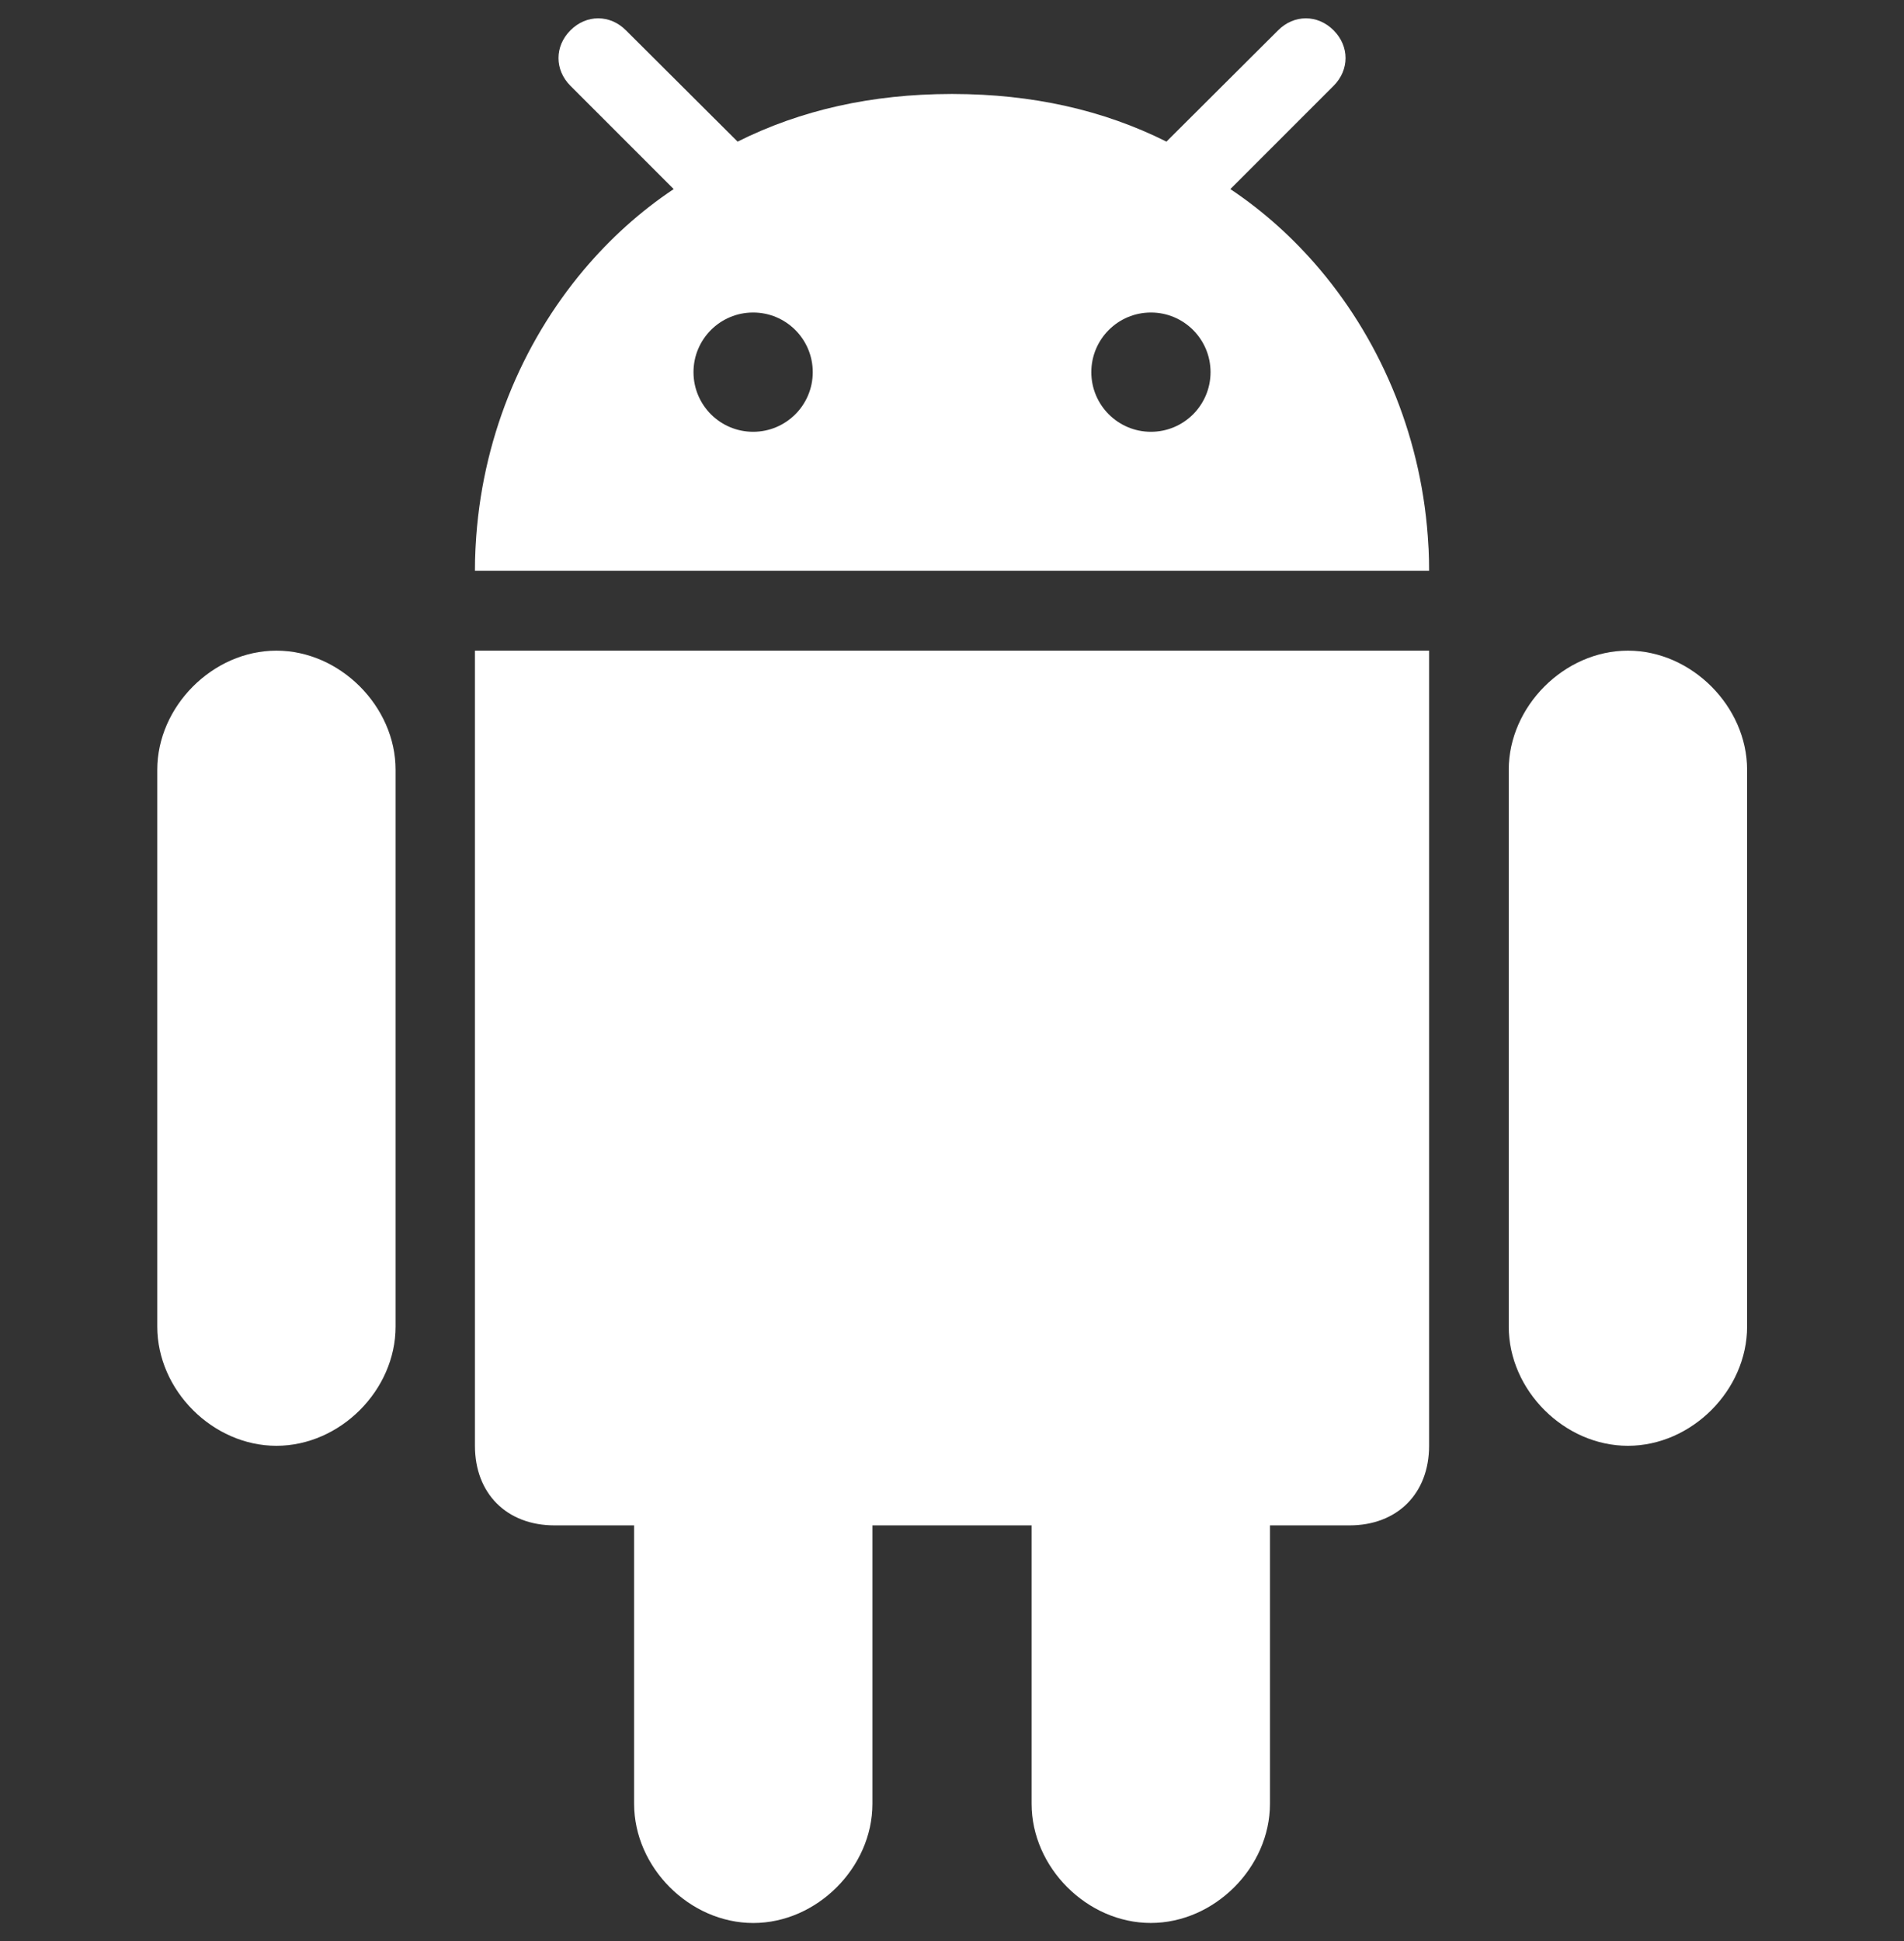<svg width="52" height="53" viewBox="0 0 52 53" fill="none" xmlns="http://www.w3.org/2000/svg">
<rect x="0" y="0" width="52" height="53" fill="#333333" stroke="none"/>
<g clip-path="url(#clip0_12884_1011)">
<path d="M31.429 52.506C33.167 52.506 34.684 50.99 34.684 49.252V41.65H36.857C38.161 41.65 39.03 40.781 39.03 39.477V17.766H12.971V39.477C12.971 40.781 13.84 41.65 15.144 41.65H17.318V49.252C17.318 50.99 18.834 52.507 20.573 52.507C22.311 52.507 23.827 50.99 23.827 49.252V41.65H28.174V49.252C28.174 50.99 29.69 52.506 31.429 52.506Z" fill="white"/>
<path d="M44.46 39.477C46.199 39.477 47.715 37.961 47.715 36.222V21.019C47.715 19.29 46.199 17.766 44.46 17.766C42.721 17.766 41.205 19.29 41.205 21.019V36.222C41.205 37.961 42.721 39.477 44.46 39.477Z" fill="white"/>
<path d="M7.549 39.477C9.288 39.477 10.804 37.961 10.804 36.222V21.019C10.804 19.29 9.288 17.766 7.549 17.766C5.81 17.766 4.295 19.29 4.295 21.019V36.222C4.295 37.961 5.81 39.477 7.549 39.477Z" fill="white"/>
<path d="M36.422 0.828C35.987 0.391 35.341 0.391 34.906 0.828L31.991 3.733L31.857 3.867C30.128 3.002 28.191 2.57 26.032 2.566C26.022 2.566 26.011 2.565 26.001 2.565H26C25.99 2.565 25.98 2.566 25.969 2.566C23.811 2.57 21.873 3.002 20.145 3.867L20.01 3.733L17.095 0.828C16.66 0.391 16.014 0.391 15.579 0.828C15.144 1.263 15.144 1.908 15.579 2.343L18.399 5.163C17.49 5.769 16.666 6.512 15.95 7.361C14.235 9.394 13.141 12.04 12.99 14.907C12.989 14.937 12.986 14.966 12.985 14.996C12.975 15.191 12.971 15.387 12.971 15.584H39.03C39.03 15.387 39.026 15.191 39.017 14.996C39.015 14.966 39.012 14.937 39.011 14.907C38.861 12.04 37.766 9.394 36.051 7.361C35.335 6.512 34.511 5.77 33.602 5.163L36.422 2.343C36.857 1.908 36.857 1.263 36.422 0.828ZM20.569 11.79C19.669 11.79 18.94 11.061 18.94 10.162C18.94 9.262 19.669 8.533 20.569 8.533C21.468 8.533 22.197 9.262 22.197 10.162C22.197 11.061 21.468 11.79 20.569 11.79ZM31.433 11.79C30.534 11.79 29.805 11.061 29.805 10.162C29.805 9.262 30.534 8.533 31.433 8.533C32.332 8.533 33.061 9.262 33.061 10.162C33.061 11.061 32.332 11.79 31.433 11.79Z" fill="white"/>
</g>
<defs>
<clipPath id="clip0_12884_1011">
<rect width="52" height="52" fill="white" transform="translate(0 0.5)"/>
</clipPath>
</defs>
</svg>
